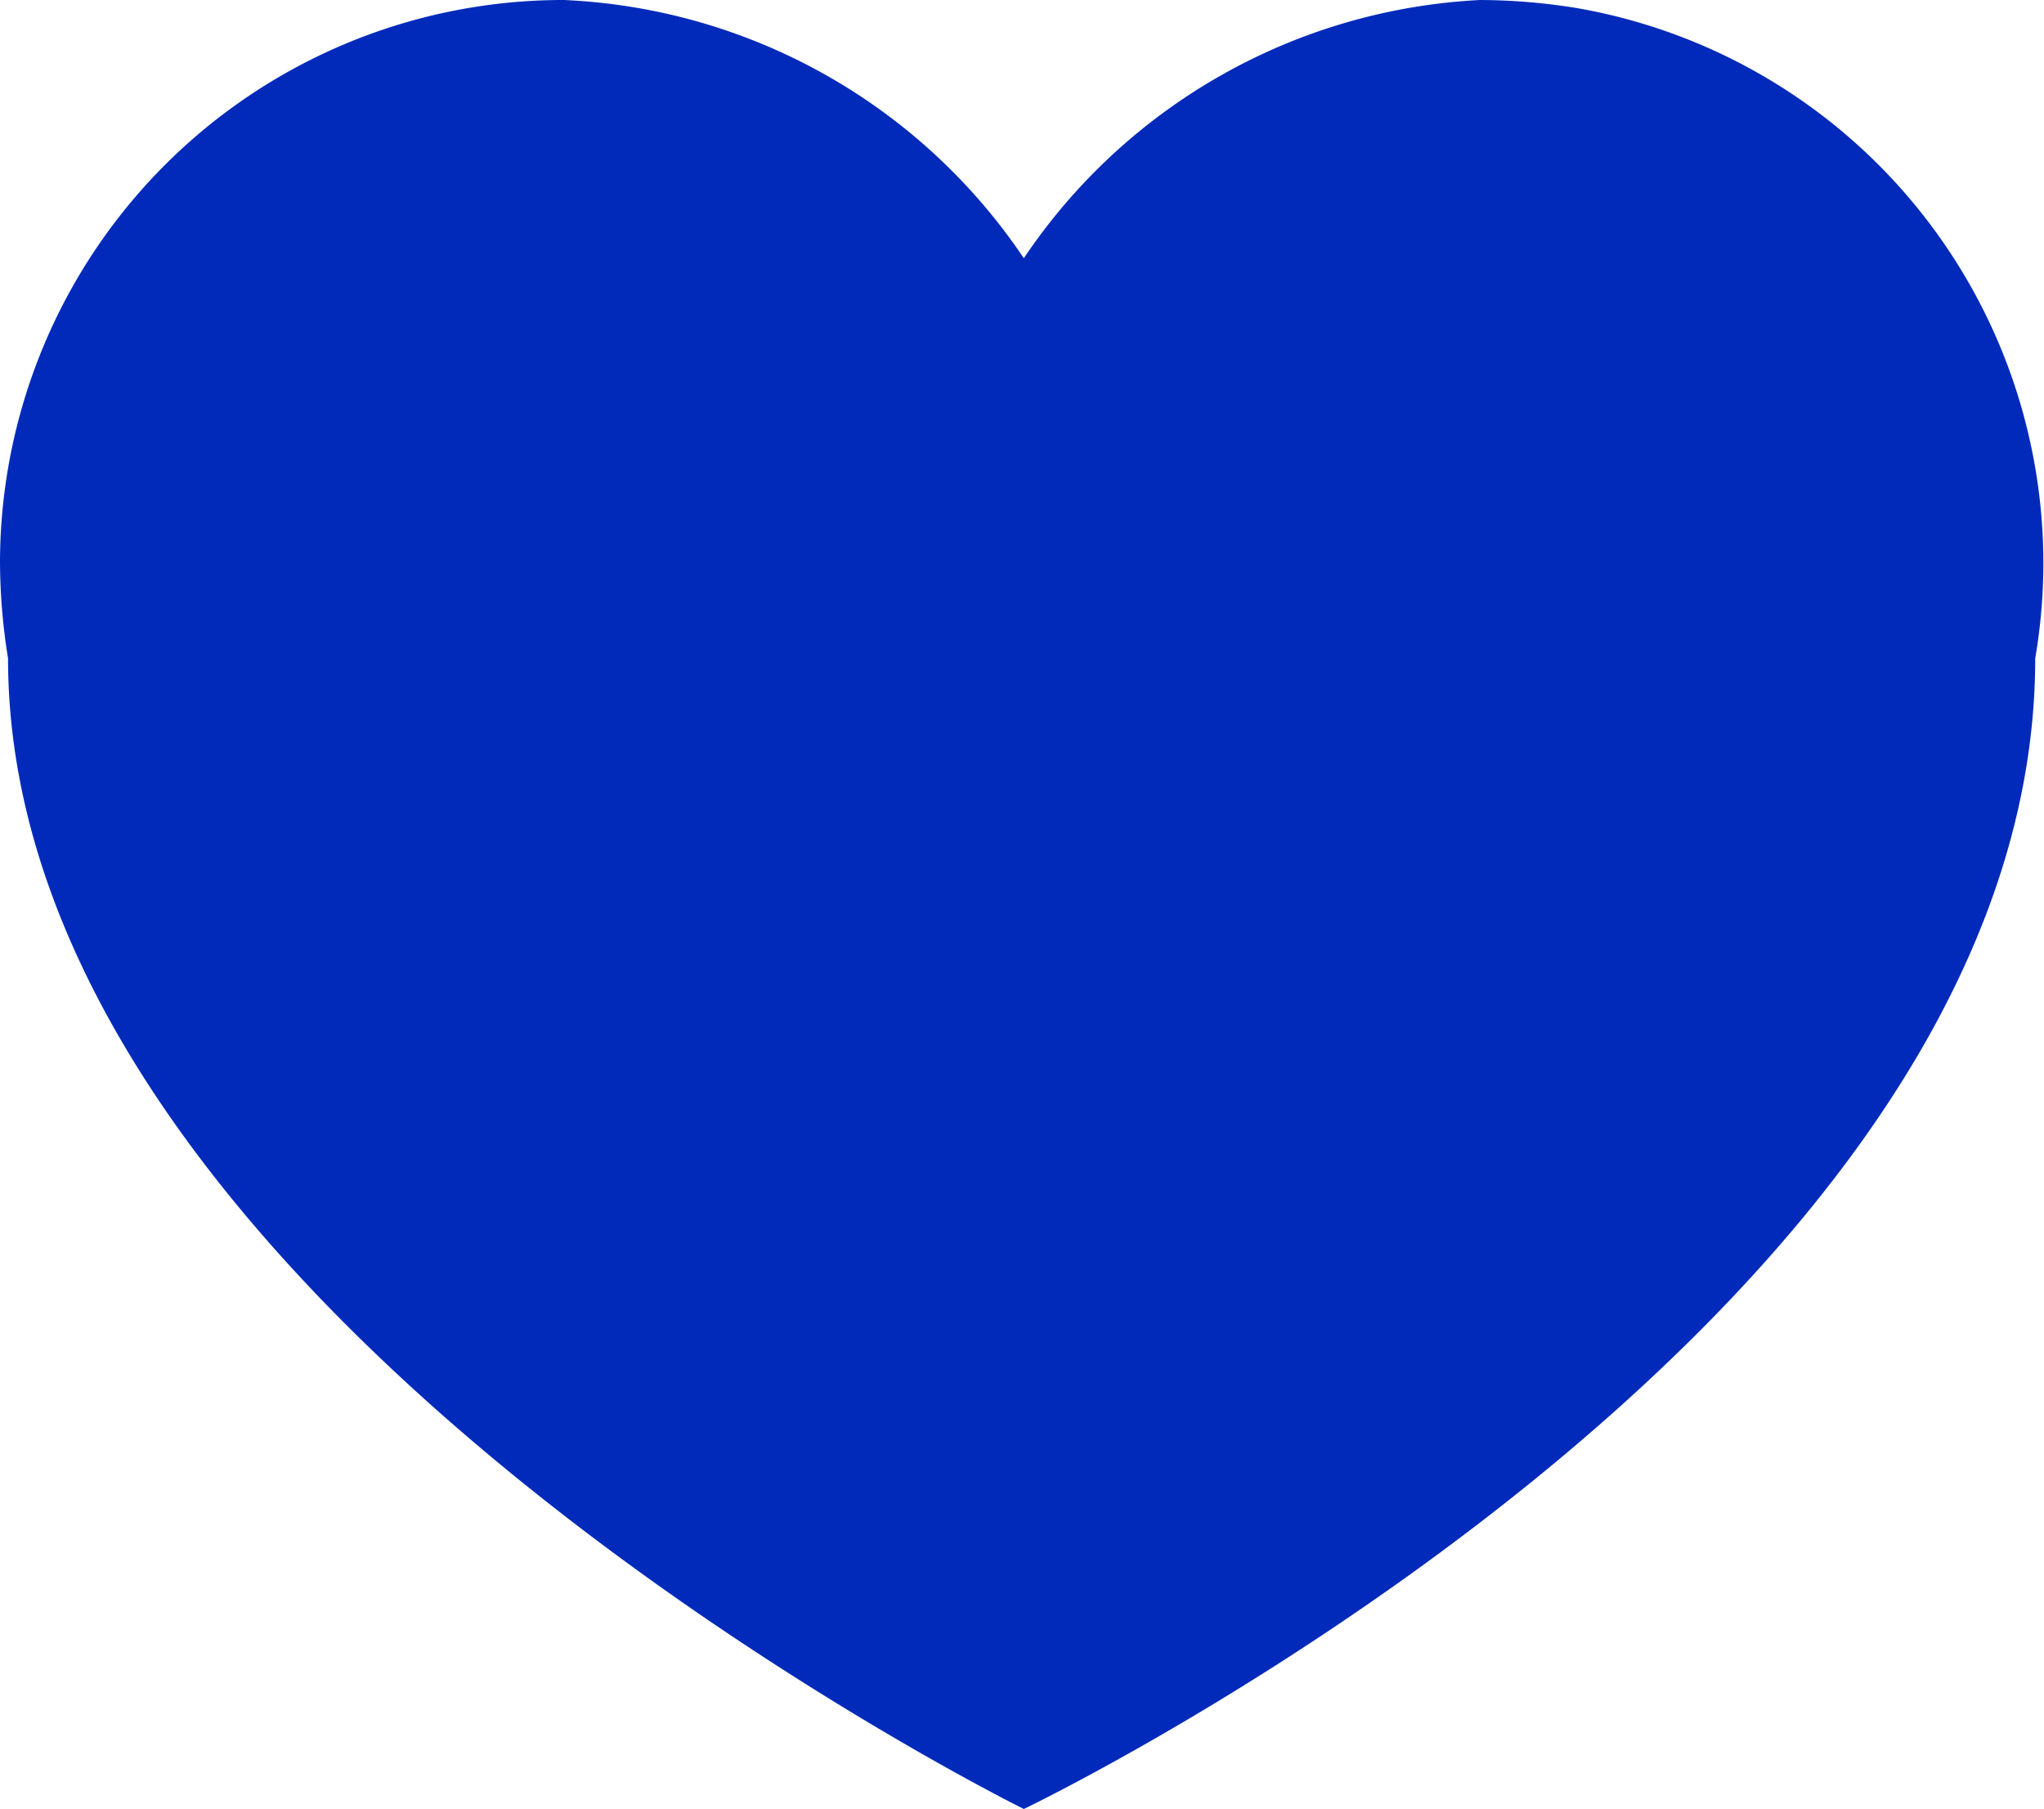 <svg id="Layer_1" data-name="Layer 1" xmlns="http://www.w3.org/2000/svg" viewBox="0 0 27.95 24.73"><defs><style>.cls-1{fill:#022aba;}</style></defs><path id="Path_7978" data-name="Path 7978" class="cls-1" d="M20.24,0A8,8,0,0,0,14,3.53,8,8,0,0,0,7.71,0,7.7,7.7,0,0,0,0,7.69,8.4,8.4,0,0,0,.11,9h0C.11,17.88,14,24.73,14,24.73S27.83,18.11,27.83,9h0A7.7,7.7,0,0,0,21.56.11,8.42,8.42,0,0,0,20.23,0Z"/></svg>